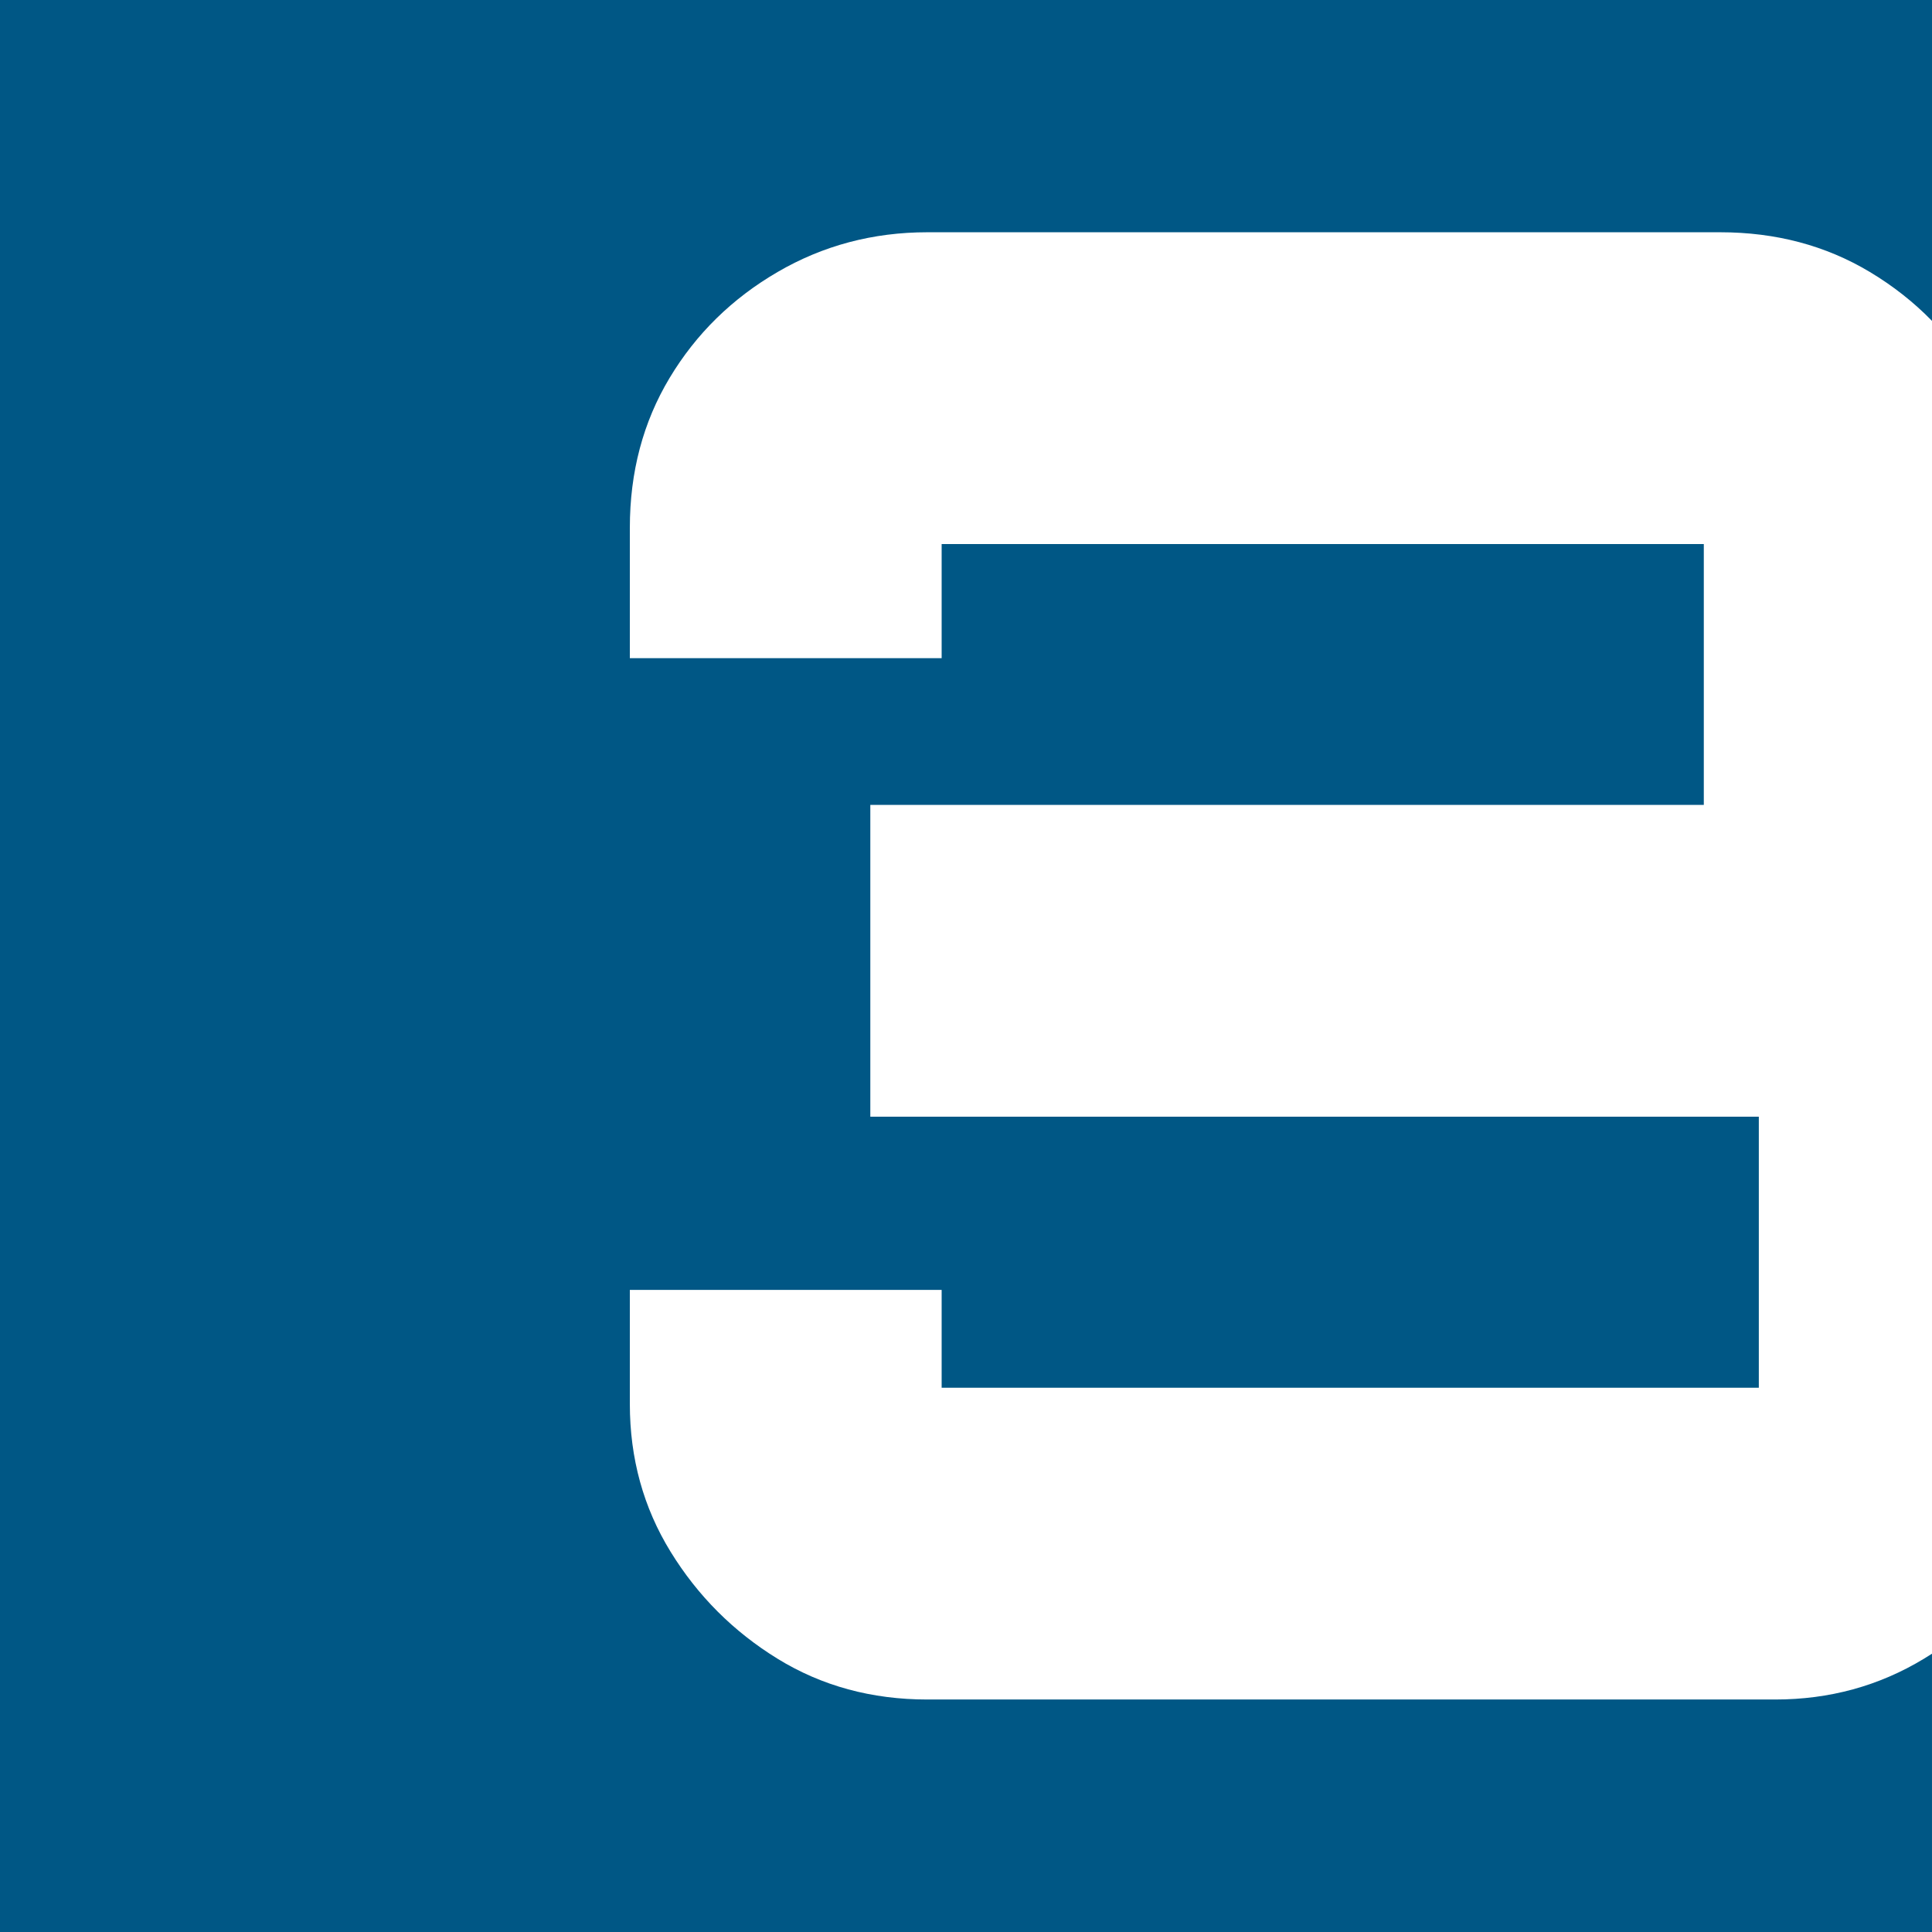 <?xml version="1.0" encoding="UTF-8"?> <svg xmlns="http://www.w3.org/2000/svg" xmlns:xlink="http://www.w3.org/1999/xlink" xmlns:xodm="http://www.corel.com/coreldraw/odm/2003" xml:space="preserve" width="10.837mm" height="10.837mm" version="1.1" style="shape-rendering:geometricPrecision; text-rendering:geometricPrecision; image-rendering:optimizeQuality; fill-rule:evenodd; clip-rule:evenodd" viewBox="0 0 1083.72 1083.72"> <defs> <style type="text/css"> .fil0 {fill:#005785} </style> </defs> <g id="Слой_x0020_1">  <path class="fil0" d="M-0.01 0l1083.73 0 0 180c-10.25,-10.51 -21.87,-19.65 -34.84,-27.43 -24.77,-14.86 -52.77,-22.29 -84.02,-22.29l-444.66 0c-30.49,0 -58.49,7.43 -84.02,22.29 -25.53,14.86 -45.72,34.67 -60.59,59.44 -14.86,24.77 -22.29,52.77 -22.29,84.02l0 73.16 174.9 0 0 -64.02c0,0 0,0 0,0 0,0 0,0 0,0l427.52 0c0,0 0,0 0,0 0,0 0,0 0,0l0 146.32c0,0 0,0 0,0 0,0 0,0 0,0l-467.53 0 0 174.89 498.39 0c0,0 0,0 0,0 0,0 0,0 0,0l0 152.04c0,0 0,0 0,0 0,0 0,0 0,0l-458.38 0c0,0 0,0 0,0 0,0 0,0 0,0l0 -54.87 -174.9 0 0 64.01c0,30.48 7.62,58.11 22.87,82.88 15.24,24.76 35.24,44.77 60.01,60.01 24.77,15.24 52.77,22.86 84.02,22.86l475.53 0c30.48,0 58.29,-7.62 83.44,-22.86l4.55 -2.84 0 156.12 -1083.73 0 0 -1083.73z"></path> </g> </svg> 
